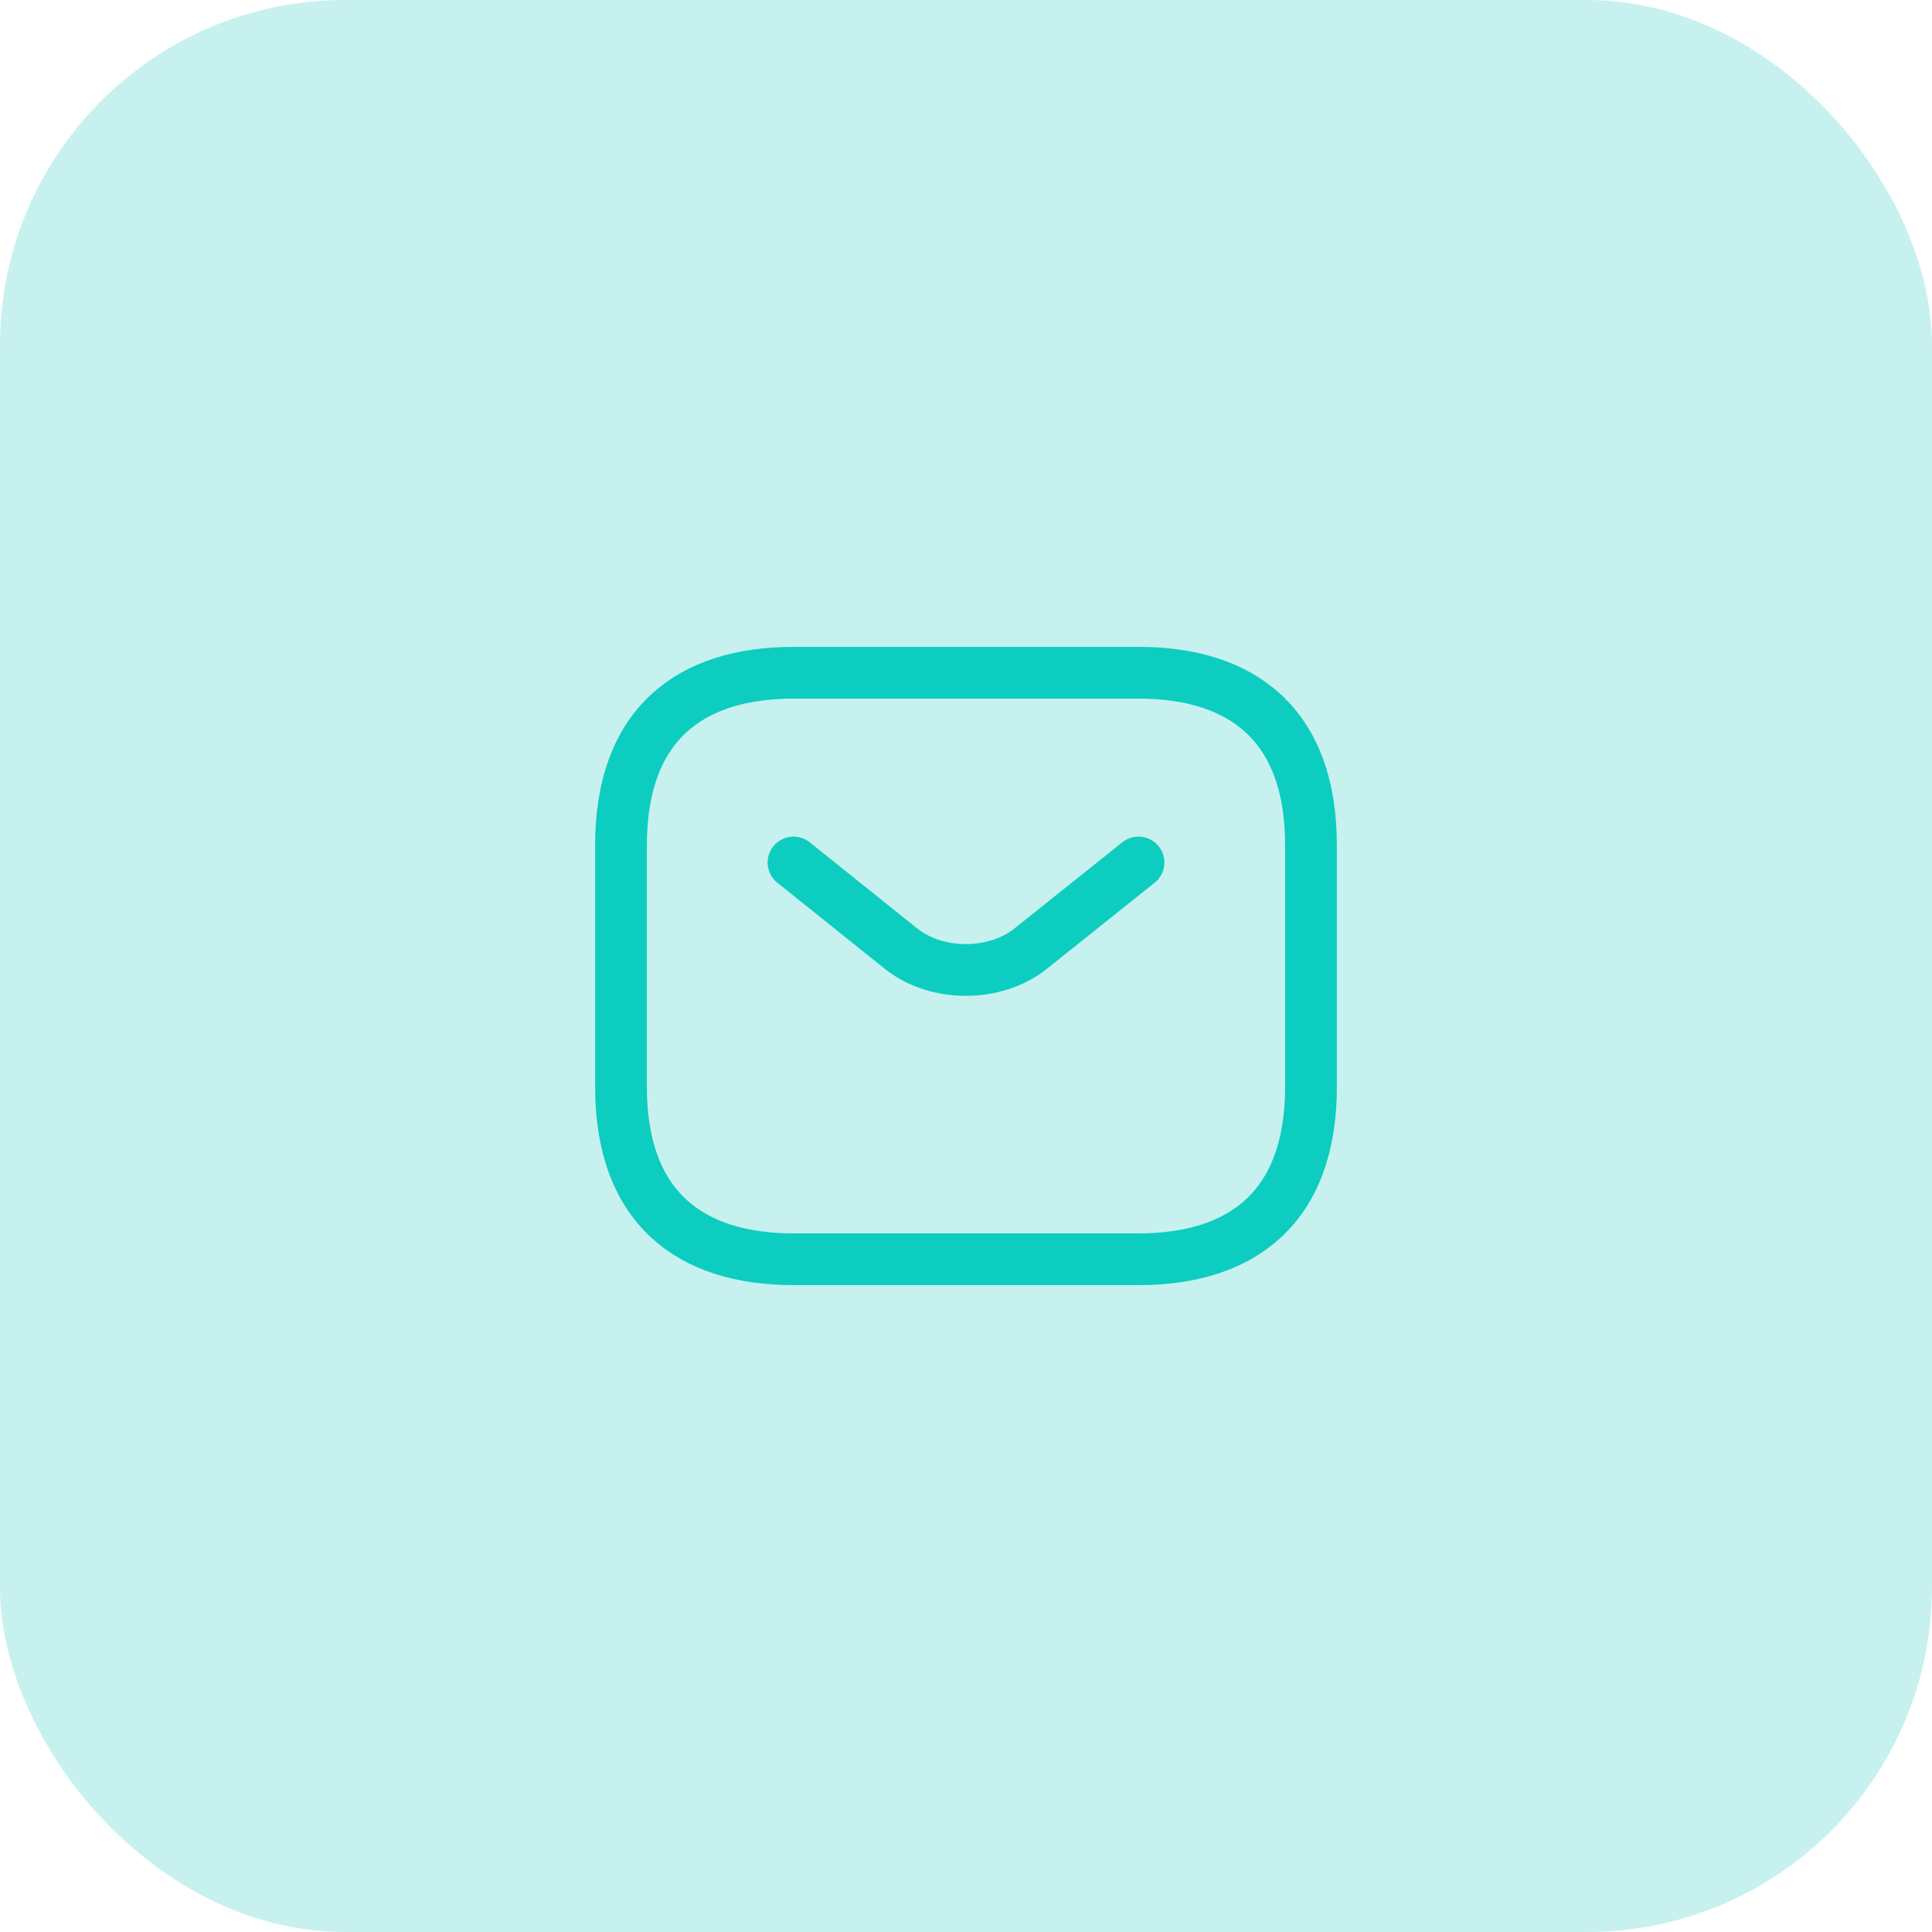 <svg width="56" height="56" viewBox="0 0 56 56" fill="none" xmlns="http://www.w3.org/2000/svg">
<rect width="56" height="56" rx="10" fill="#C7F1EF"/>
<path d="M33 36.5H23C20 36.5 18 35 18 31.5V24.5C18 21 20 19.5 23 19.5H33C36 19.5 38 21 38 24.5V31.5C38 35 36 36.5 33 36.5Z" stroke="#0CCDC0" stroke-width="1.5" stroke-miterlimit="10" stroke-linecap="round" stroke-linejoin="round"/>
<path d="M33 25L29.87 27.5C28.84 28.32 27.15 28.32 26.12 27.5L23 25" stroke="#0CCDC0" stroke-width="1.5" stroke-miterlimit="10" stroke-linecap="round" stroke-linejoin="round"/>
</svg>
